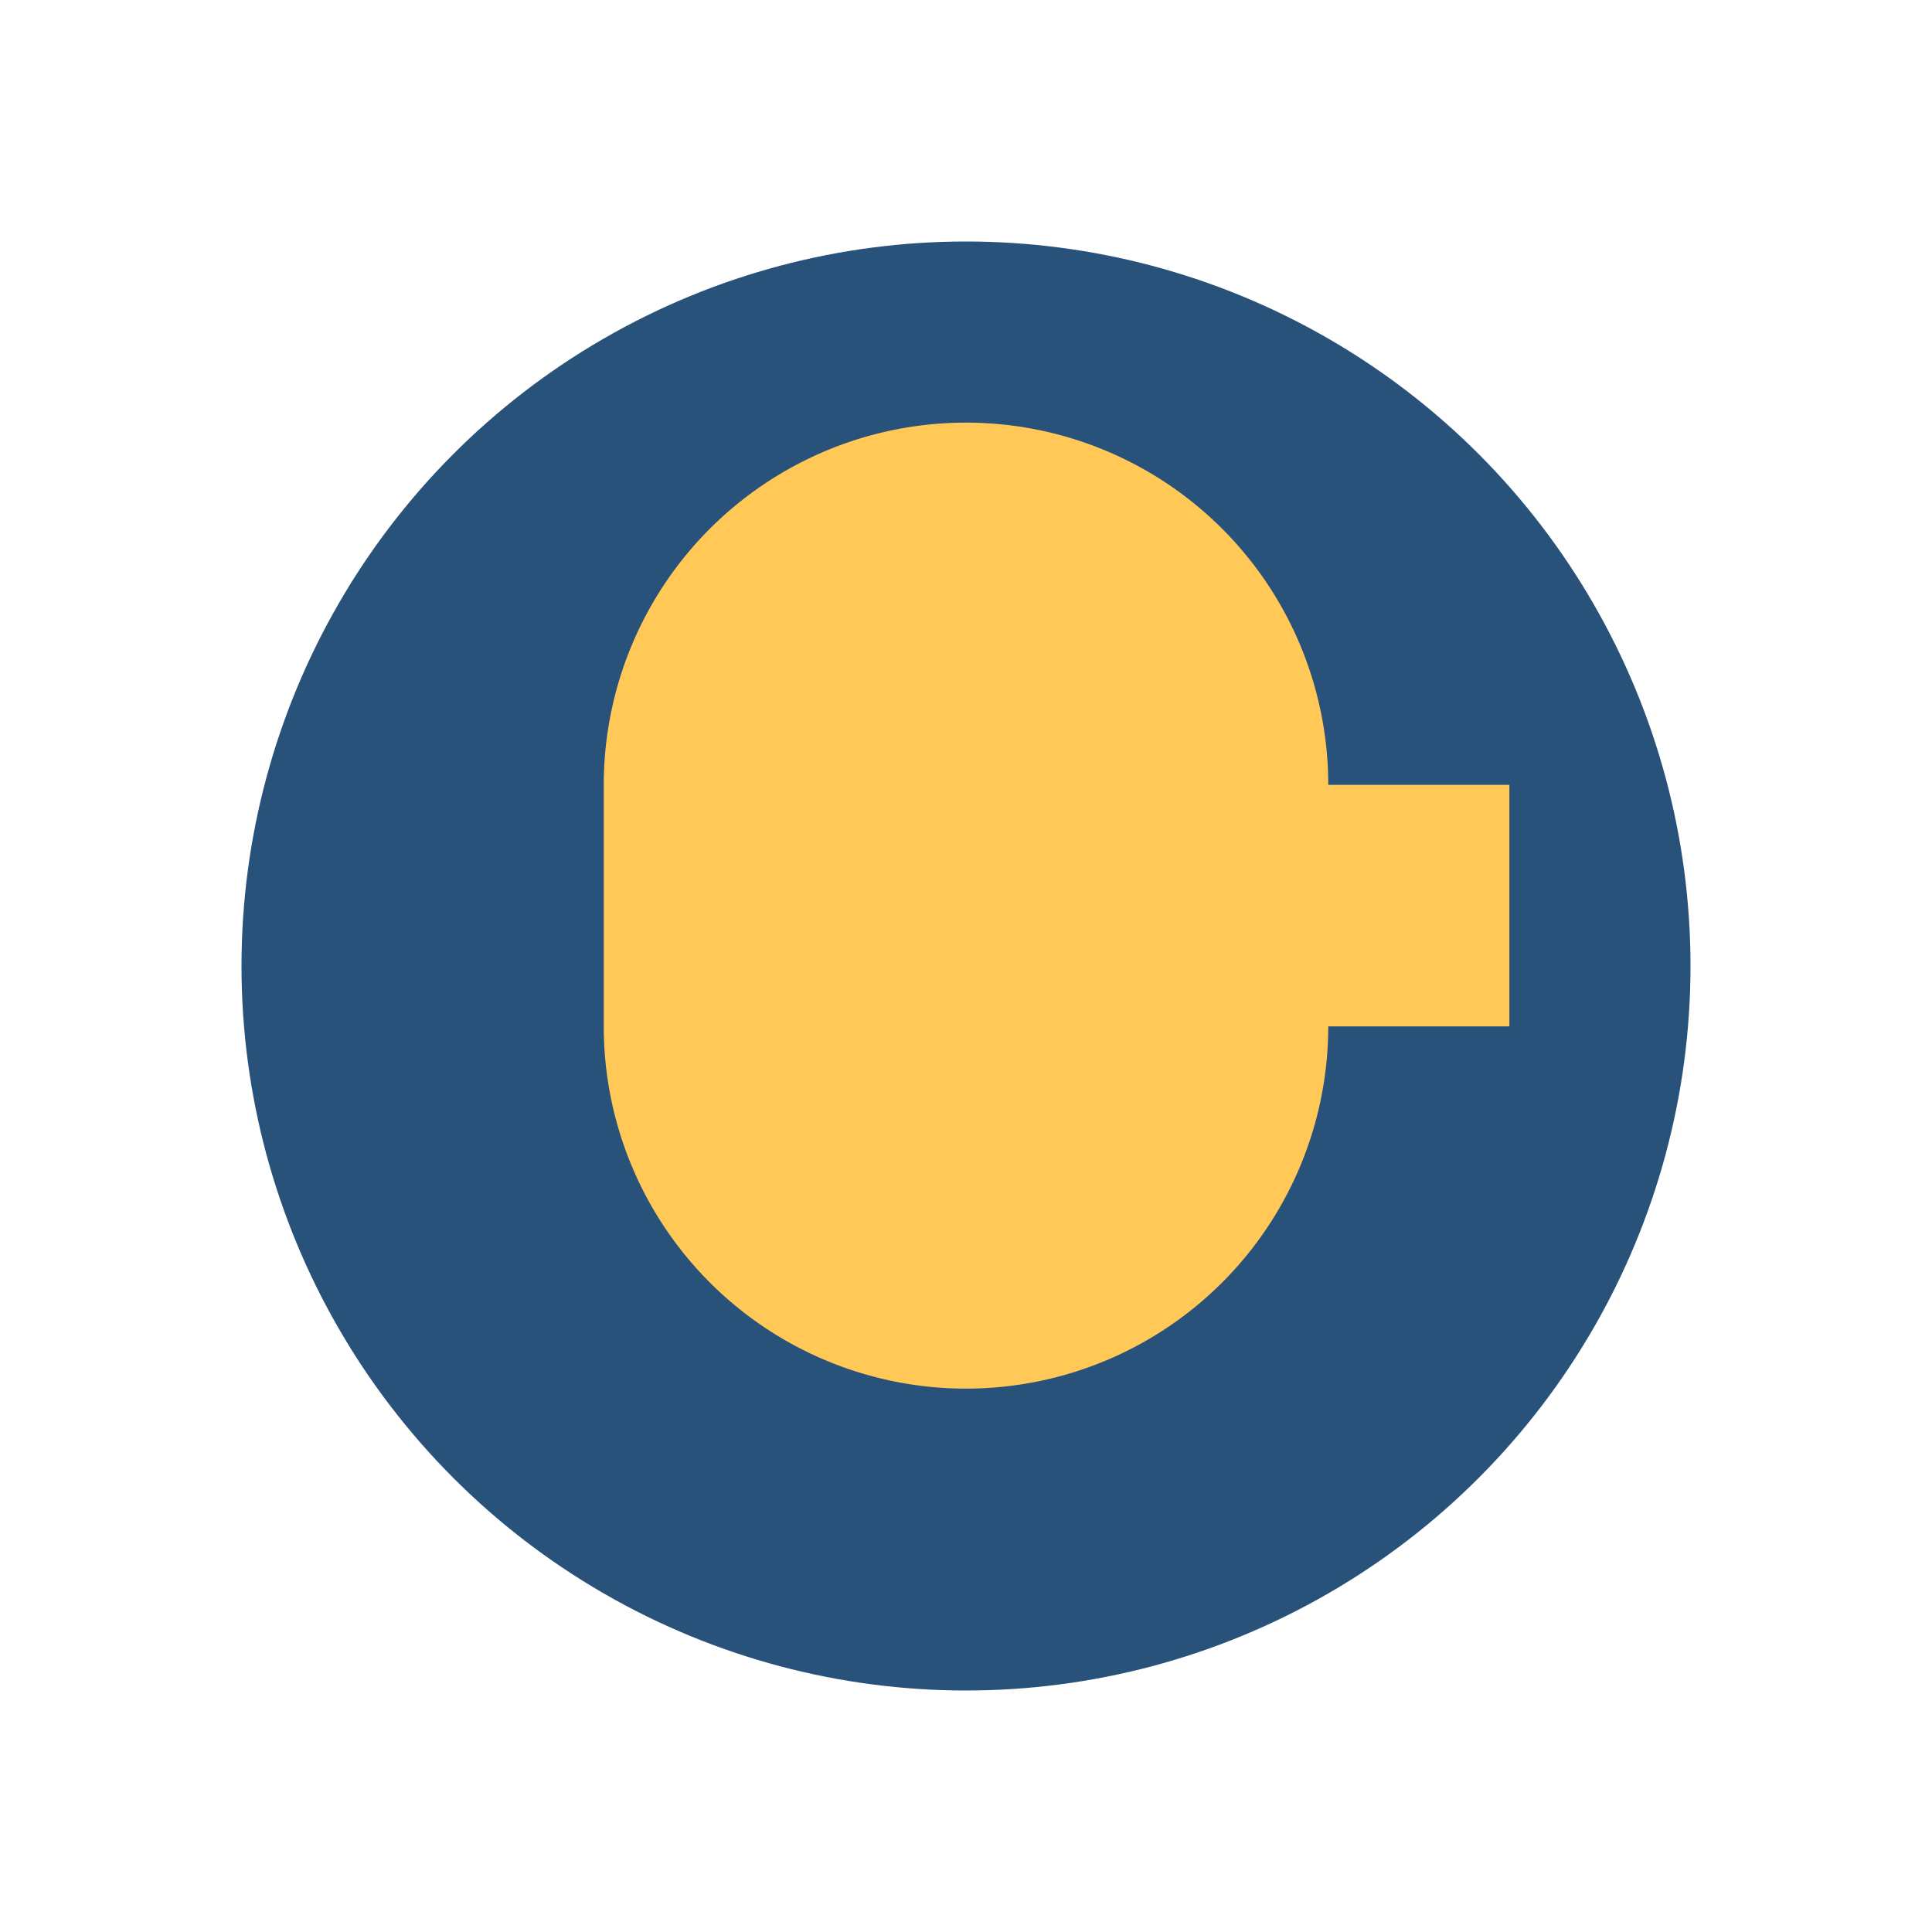 <?xml version="1.0" encoding="UTF-8"?>
<svg xmlns="http://www.w3.org/2000/svg" width="32" height="32" viewBox="0 0 32 32"><circle cx="16" cy="16" r="12" fill="#28527a"/><path d="M10 17a6 6 0 1 0 12 0h3V13h-3a6 6 0 1 0-12 0" fill="#ffc857"/></svg>